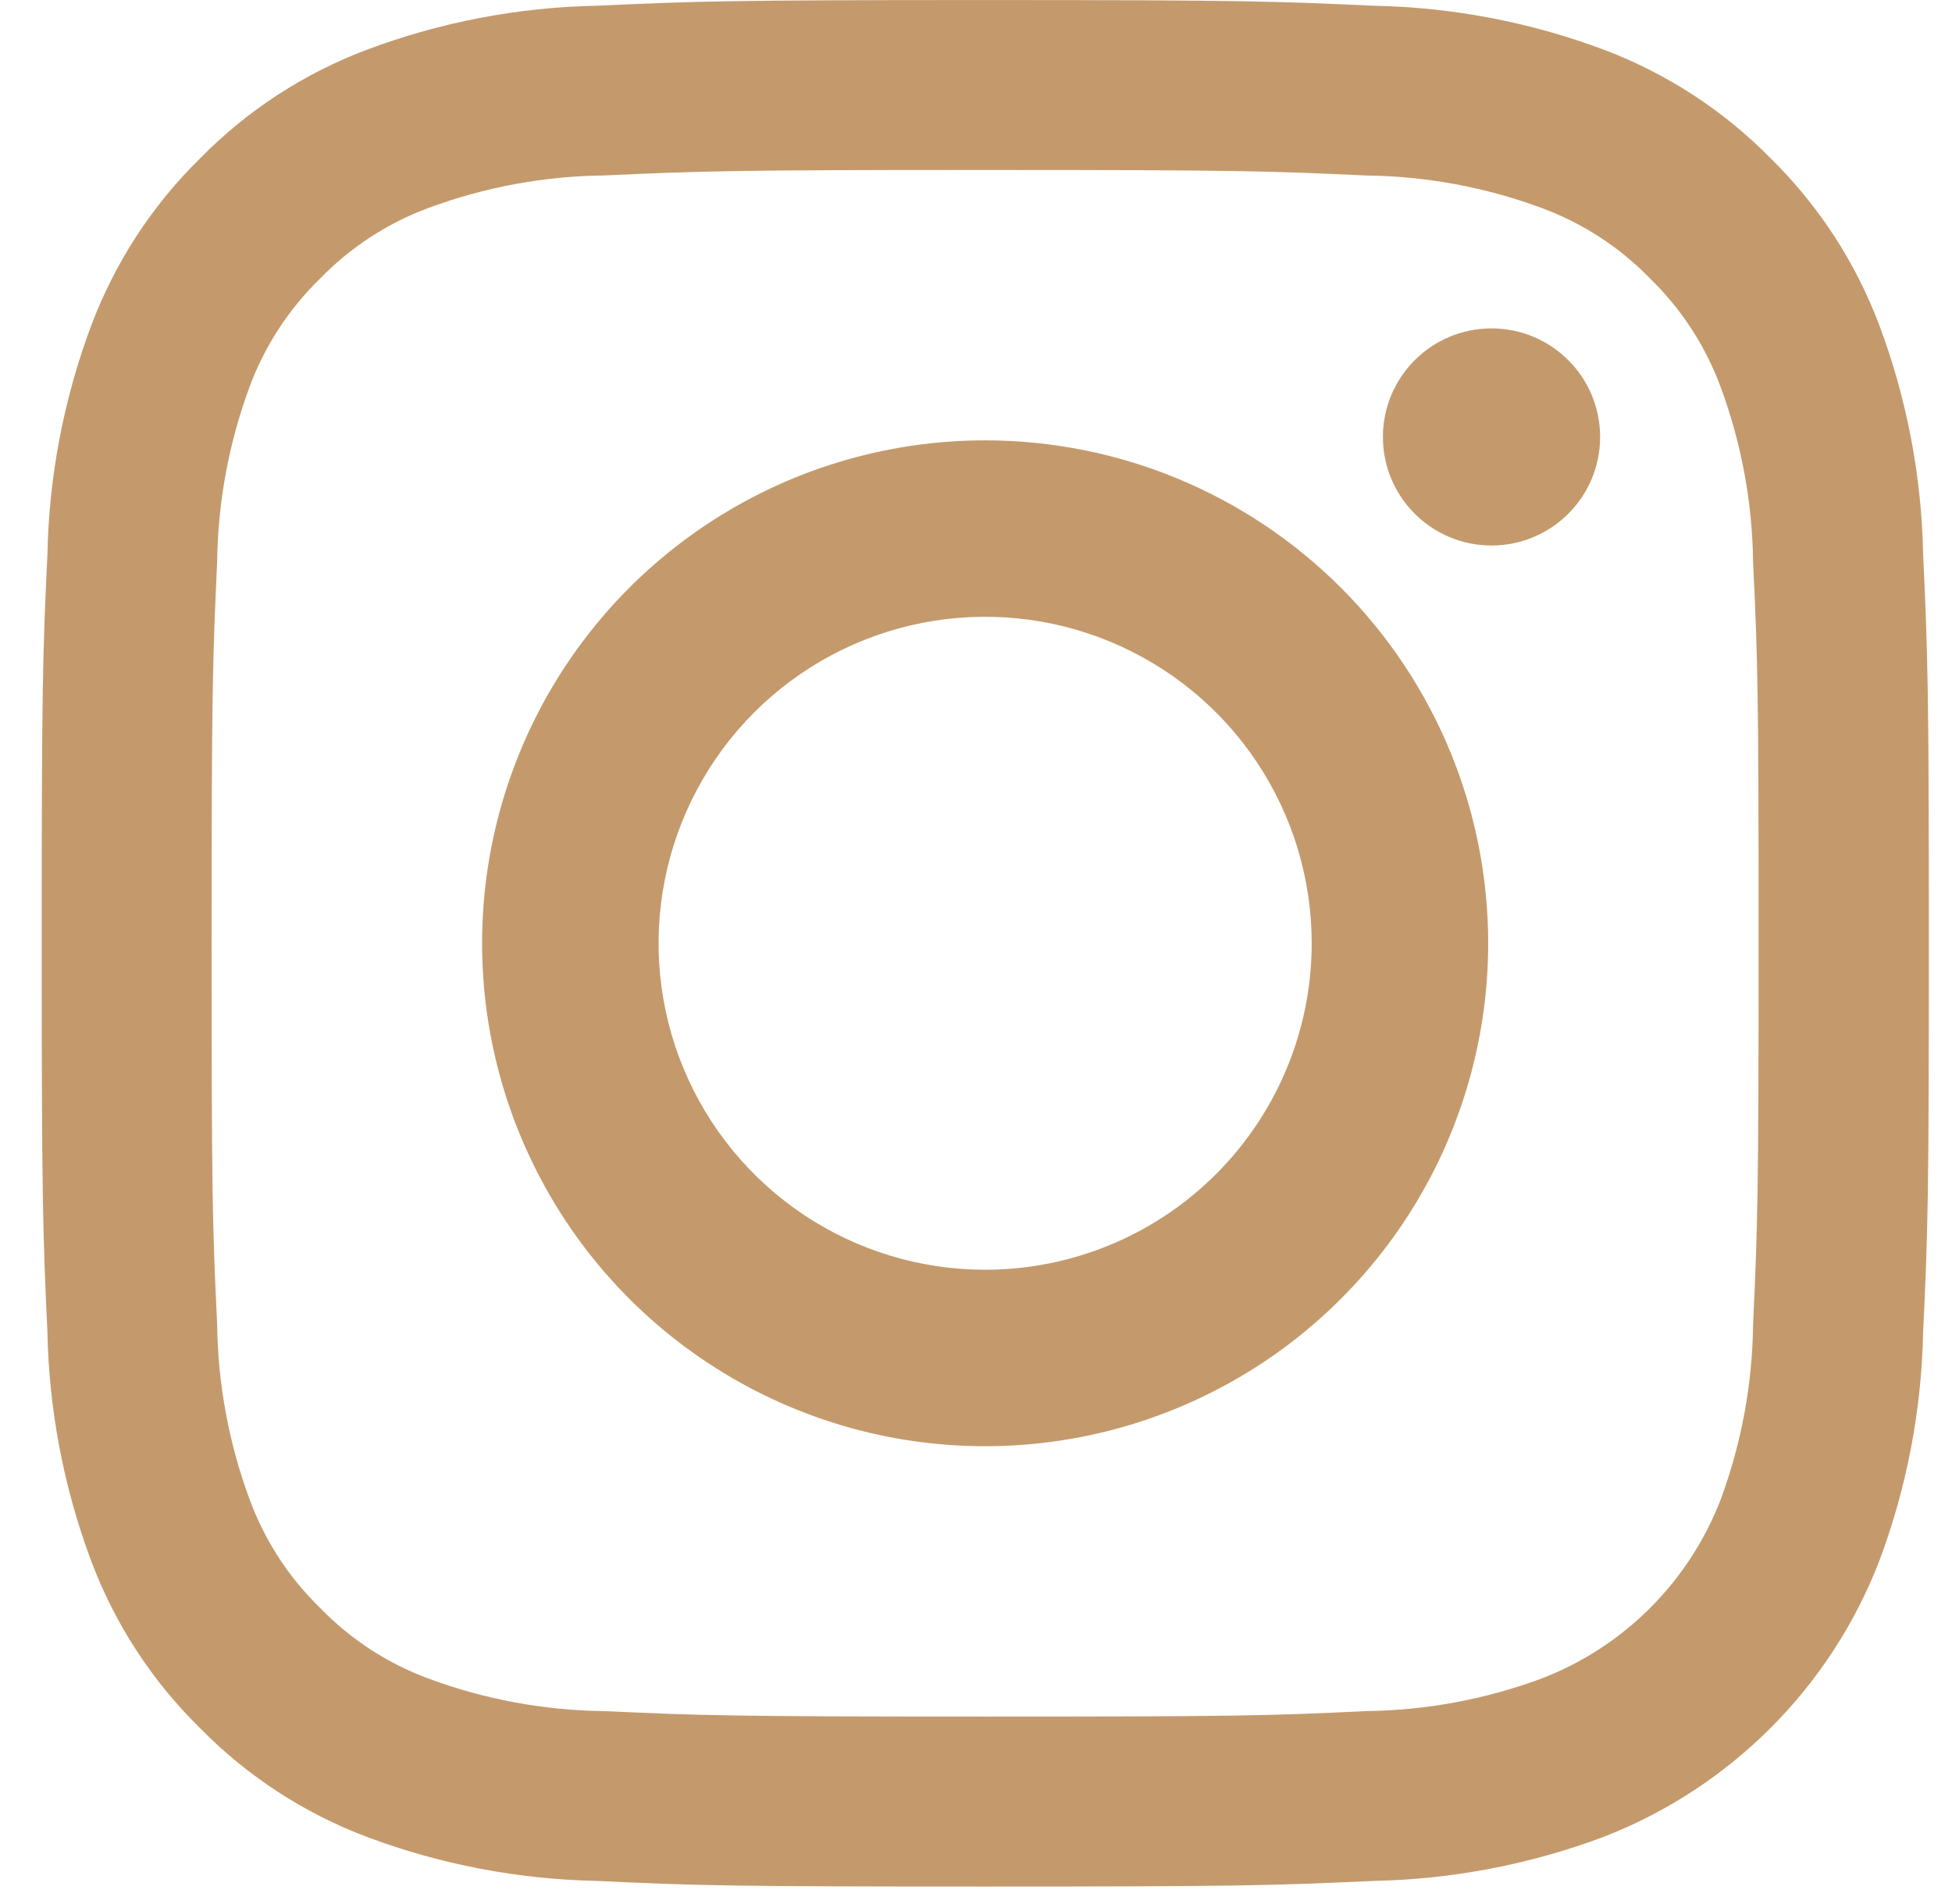 <svg width="41" height="40" viewBox="0 0 41 40" fill="none" xmlns="http://www.w3.org/2000/svg">
<g clip-path="url(#clip0_21_218)">
<path d="M20.692 3.571C25.983 3.571 26.61 3.591 28.7 3.687C29.957 3.701 31.201 3.932 32.38 4.369C33.24 4.686 34.019 5.193 34.658 5.851C35.316 6.49 35.823 7.269 36.14 8.13C36.577 9.308 36.807 10.553 36.822 11.809C36.922 13.899 36.938 14.525 36.938 19.817C36.938 25.11 36.918 25.735 36.822 27.826C36.807 29.082 36.577 30.327 36.14 31.506C35.81 32.36 35.305 33.136 34.656 33.784C34.008 34.431 33.231 34.936 32.376 35.264C31.198 35.701 29.953 35.932 28.696 35.947C26.607 36.047 25.98 36.062 20.688 36.062C15.396 36.062 14.77 36.042 12.68 35.947C11.423 35.932 10.178 35.701 9 35.264C8.141 34.946 7.364 34.44 6.726 33.782C6.067 33.142 5.56 32.362 5.243 31.5C4.807 30.322 4.576 29.077 4.561 27.82C4.461 25.732 4.445 25.105 4.445 19.812C4.445 14.521 4.465 13.895 4.561 11.805C4.576 10.548 4.807 9.303 5.243 8.124C5.561 7.266 6.068 6.489 6.725 5.851C7.364 5.192 8.143 4.685 9.004 4.367C10.182 3.931 11.427 3.7 12.684 3.686C14.775 3.591 15.401 3.571 20.692 3.571ZM20.692 0.001C15.31 0.001 14.635 0.024 12.522 0.121C10.878 0.153 9.252 0.465 7.712 1.042C6.389 1.539 5.192 2.319 4.202 3.328C3.194 4.317 2.414 5.515 1.917 6.837C1.34 8.376 1.029 10.003 0.996 11.646C0.896 13.761 0.876 14.434 0.876 19.817C0.876 25.198 0.899 25.873 0.996 27.986C1.029 29.63 1.34 31.257 1.917 32.797C2.414 34.119 3.194 35.317 4.203 36.306C5.193 37.315 6.391 38.095 7.713 38.593C9.253 39.169 10.879 39.481 12.523 39.514C14.637 39.614 15.311 39.633 20.693 39.633C26.075 39.633 26.75 39.611 28.863 39.514C30.507 39.481 32.133 39.169 33.673 38.593C34.99 38.083 36.187 37.304 37.186 36.305C38.185 35.307 38.964 34.11 39.473 32.792C40.05 31.253 40.361 29.626 40.394 27.983C40.494 25.869 40.514 25.195 40.514 19.812C40.514 14.431 40.491 13.755 40.394 11.643C40.361 9.999 40.05 8.372 39.473 6.832C38.976 5.51 38.195 4.312 37.187 3.322C36.197 2.316 34.998 1.537 33.676 1.04C32.135 0.464 30.507 0.153 28.862 0.121C26.749 0.024 26.076 0.001 20.692 0.001Z" fill="#C49A6C"/>
<path d="M20.692 9.251C18.602 9.251 16.559 9.87 14.822 11.031C13.084 12.192 11.73 13.842 10.93 15.773C10.131 17.704 9.921 19.828 10.329 21.878C10.737 23.927 11.743 25.81 13.221 27.288C14.698 28.765 16.581 29.772 18.631 30.18C20.68 30.587 22.805 30.378 24.735 29.578C26.666 28.779 28.316 27.424 29.477 25.687C30.638 23.949 31.258 21.906 31.258 19.817C31.258 17.014 30.145 14.327 28.163 12.345C26.182 10.364 23.494 9.251 20.692 9.251ZM20.692 26.675C19.335 26.675 18.009 26.273 16.881 25.52C15.753 24.766 14.874 23.695 14.355 22.441C13.836 21.188 13.7 19.809 13.965 18.478C14.229 17.148 14.883 15.926 15.842 14.966C16.801 14.007 18.023 13.354 19.354 13.089C20.684 12.825 22.064 12.96 23.317 13.48C24.57 13.999 25.641 14.878 26.395 16.006C27.149 17.134 27.551 18.46 27.551 19.817C27.551 21.636 26.828 23.38 25.542 24.666C24.256 25.953 22.511 26.675 20.692 26.675Z" fill="#C49A6C"/>
<path d="M31.328 11.46C32.588 11.46 33.609 10.439 33.609 9.18C33.609 7.92 32.588 6.899 31.328 6.899C30.068 6.899 29.047 7.92 29.047 9.18C29.047 10.439 30.068 11.46 31.328 11.46Z" fill="#C49A6C"/>
</g>
<defs>
<clipPath id="clip0_21_218">
<rect width="39.634" height="39.633" fill="white" transform="translate(0.876 0.001)"/>
</clipPath>
</defs>
</svg>
